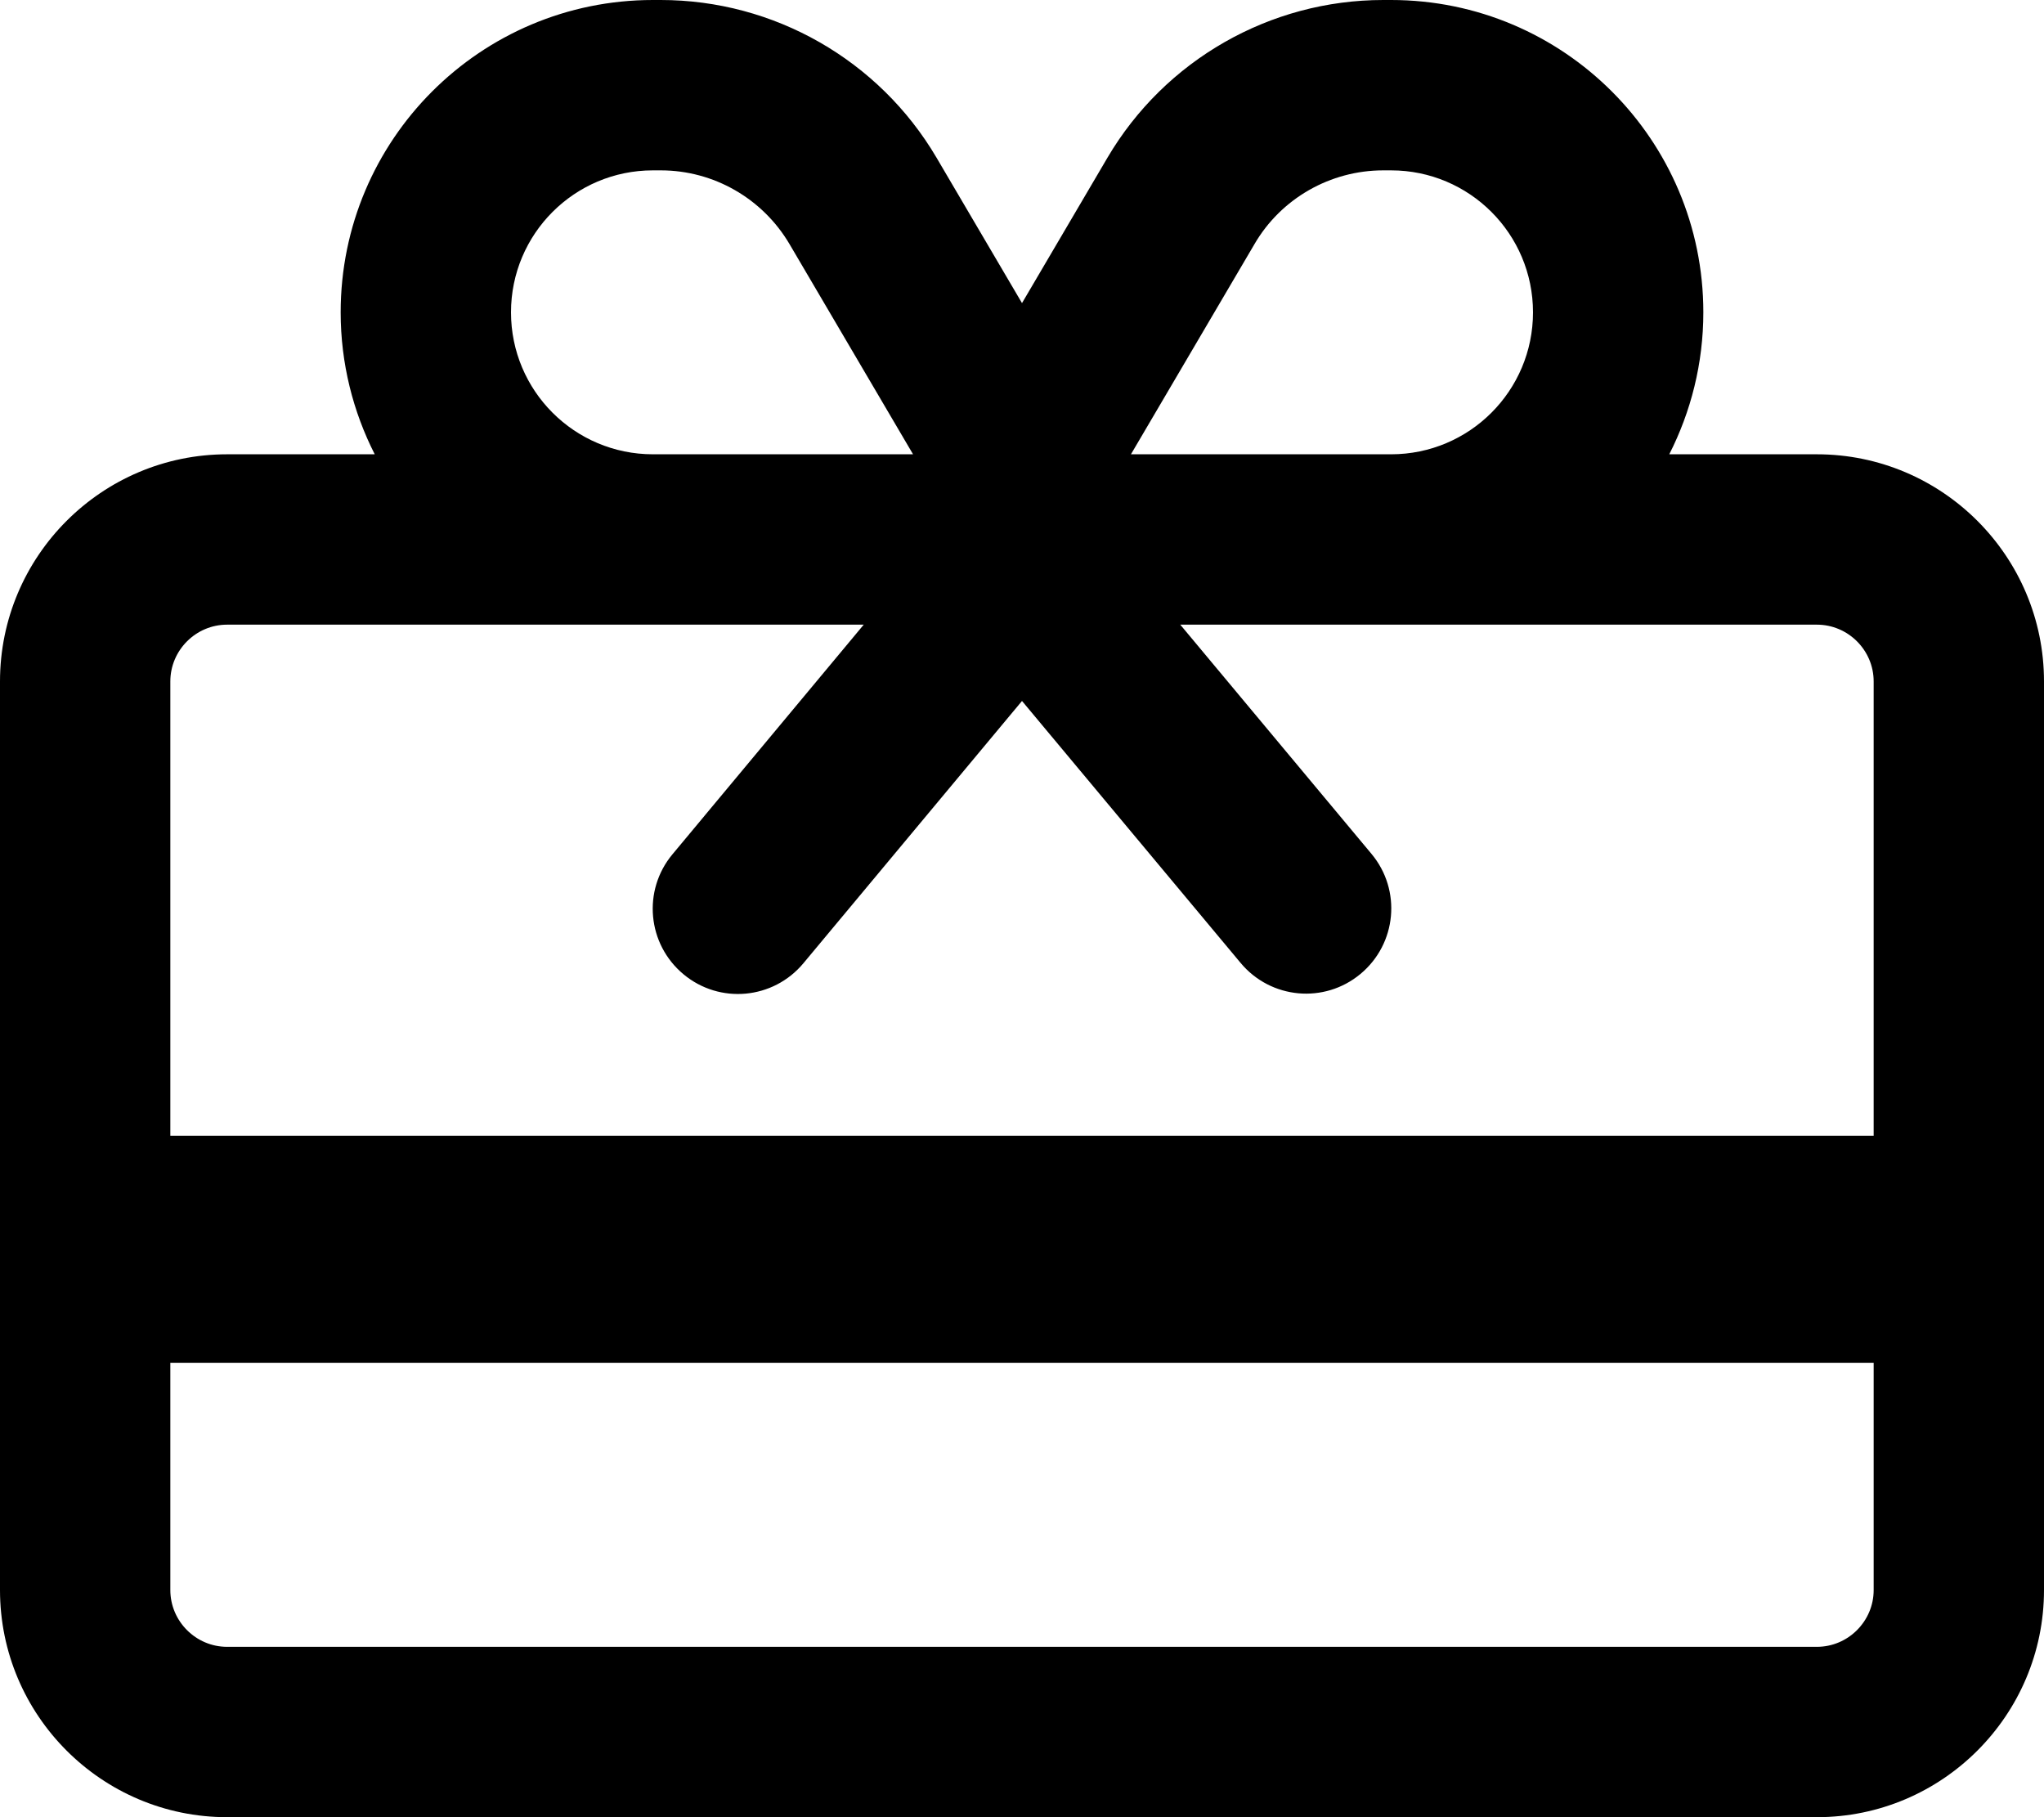 <svg xmlns="http://www.w3.org/2000/svg" viewBox="0 0 576 512"><!--! Font Awesome Pro 6.7.1 by @fontawesome - https://fontawesome.com License - https://fontawesome.com/license (Commercial License) Copyright 2024 Fonticons, Inc. --><path d="M353.5 68.8L318.7 128l1.3 0 72 0c22.1 0 40-17.9 40-40s-17.9-40-40-40l-2.2 0c-14.9 0-28.8 7.9-36.3 20.8zM288 197.5l-61.6 73.9c-8.5 10.2-23.6 11.6-33.8 3.1s-11.6-23.6-3.1-33.8L243.4 176 184 176 64 176c-8.8 0-16 7.2-16 16l0 128 480 0 0-128c0-8.8-7.2-16-16-16l-120 0-59.4 0 53.9 64.6c8.5 10.2 7.1 25.3-3.1 33.8s-25.3 7.1-33.8-3.1L288 197.5zM48 384l0 64c0 8.8 7.2 16 16 16l448 0c8.8 0 16-7.2 16-16l0-64L48 384zM256 128l1.3 0L222.5 68.8C214.9 55.9 201.1 48 186.2 48L184 48c-22.1 0-40 17.9-40 40s17.9 40 40 40l72 0zm7.9-83.6l24.1 41 24.1-41C328.3 16.9 357.9 0 389.8 0L392 0c48.6 0 88 39.4 88 88c0 14.4-3.5 28-9.6 40l41.6 0c35.3 0 64 28.7 64 64l0 256c0 35.3-28.7 64-64 64L64 512c-35.3 0-64-28.7-64-64L0 192c0-35.3 28.7-64 64-64l41.6 0C99.5 116 96 102.4 96 88c0-48.6 39.4-88 88-88l2.2 0c31.9 0 61.5 16.9 77.7 44.4z"/></svg>
